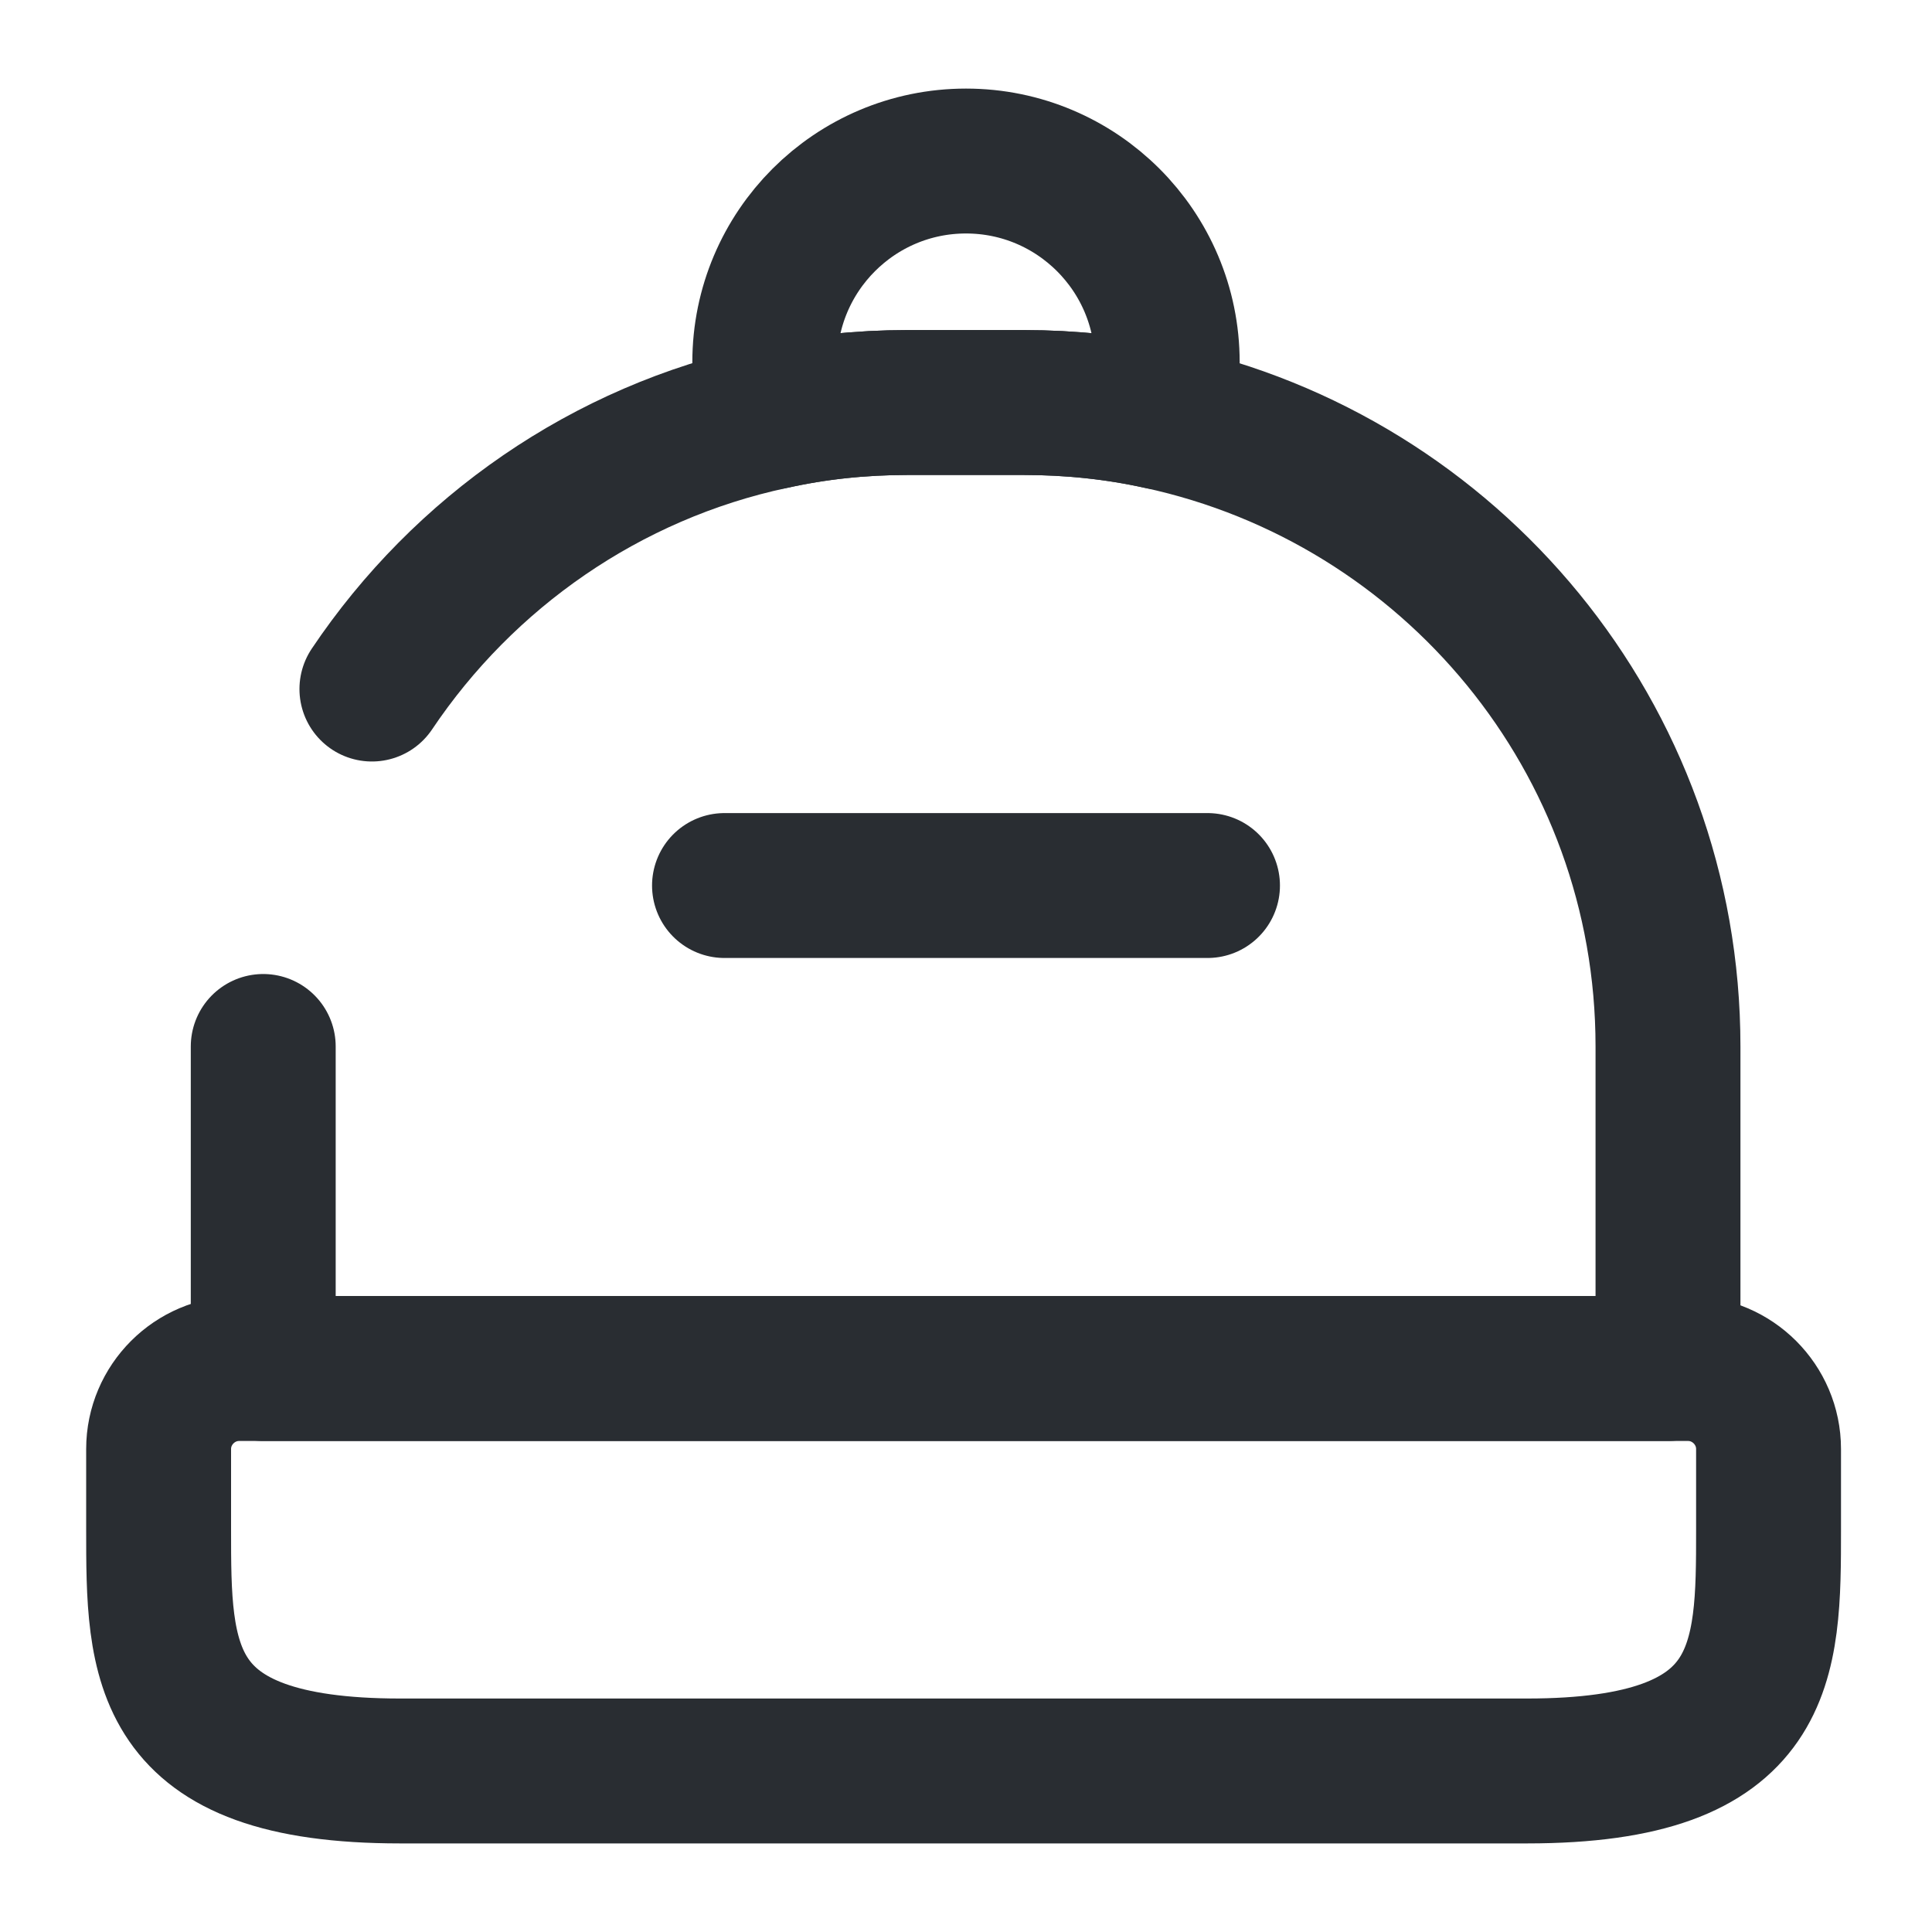 <svg width="20" height="20" viewBox="0 0 20 20" fill="none" xmlns="http://www.w3.org/2000/svg">
<path d="M15.808 18.333H4.142C1.642 18.333 1.642 17.208 1.642 15.833V15C1.642 14.542 2.017 14.167 2.475 14.167H17.475C17.933 14.167 18.308 14.542 18.308 15V15.833C18.308 17.208 18.308 18.333 15.808 18.333Z" stroke="#292D32" stroke-width="1.5" stroke-linecap="round" stroke-linejoin="round"/>
<path d="M3.85 7.133C4.8 5.717 6.275 4.683 7.992 4.317C8.442 4.217 8.908 4.167 9.392 4.167H10.6C11.083 4.167 11.558 4.217 12.008 4.317C15.017 4.967 17.267 7.633 17.267 10.833V14.167H2.725V10.833" stroke="#292D32" stroke-width="1.5" stroke-linecap="round" stroke-linejoin="round"/>
<path d="M12.083 3.75C12.083 3.95 12.058 4.133 12.008 4.317C11.558 4.217 11.083 4.167 10.6 4.167H9.392C8.908 4.167 8.442 4.217 7.992 4.317C7.942 4.133 7.917 3.95 7.917 3.75C7.917 2.6 8.85 1.667 10 1.667C11.15 1.667 12.083 2.6 12.083 3.75Z" stroke="#292D32" stroke-width="1.5" stroke-linecap="round" stroke-linejoin="round"/>
<path d="M12.5 9.167H7.5" stroke="#292D32" stroke-width="1.5" stroke-linecap="round" stroke-linejoin="round"/>
</svg>
